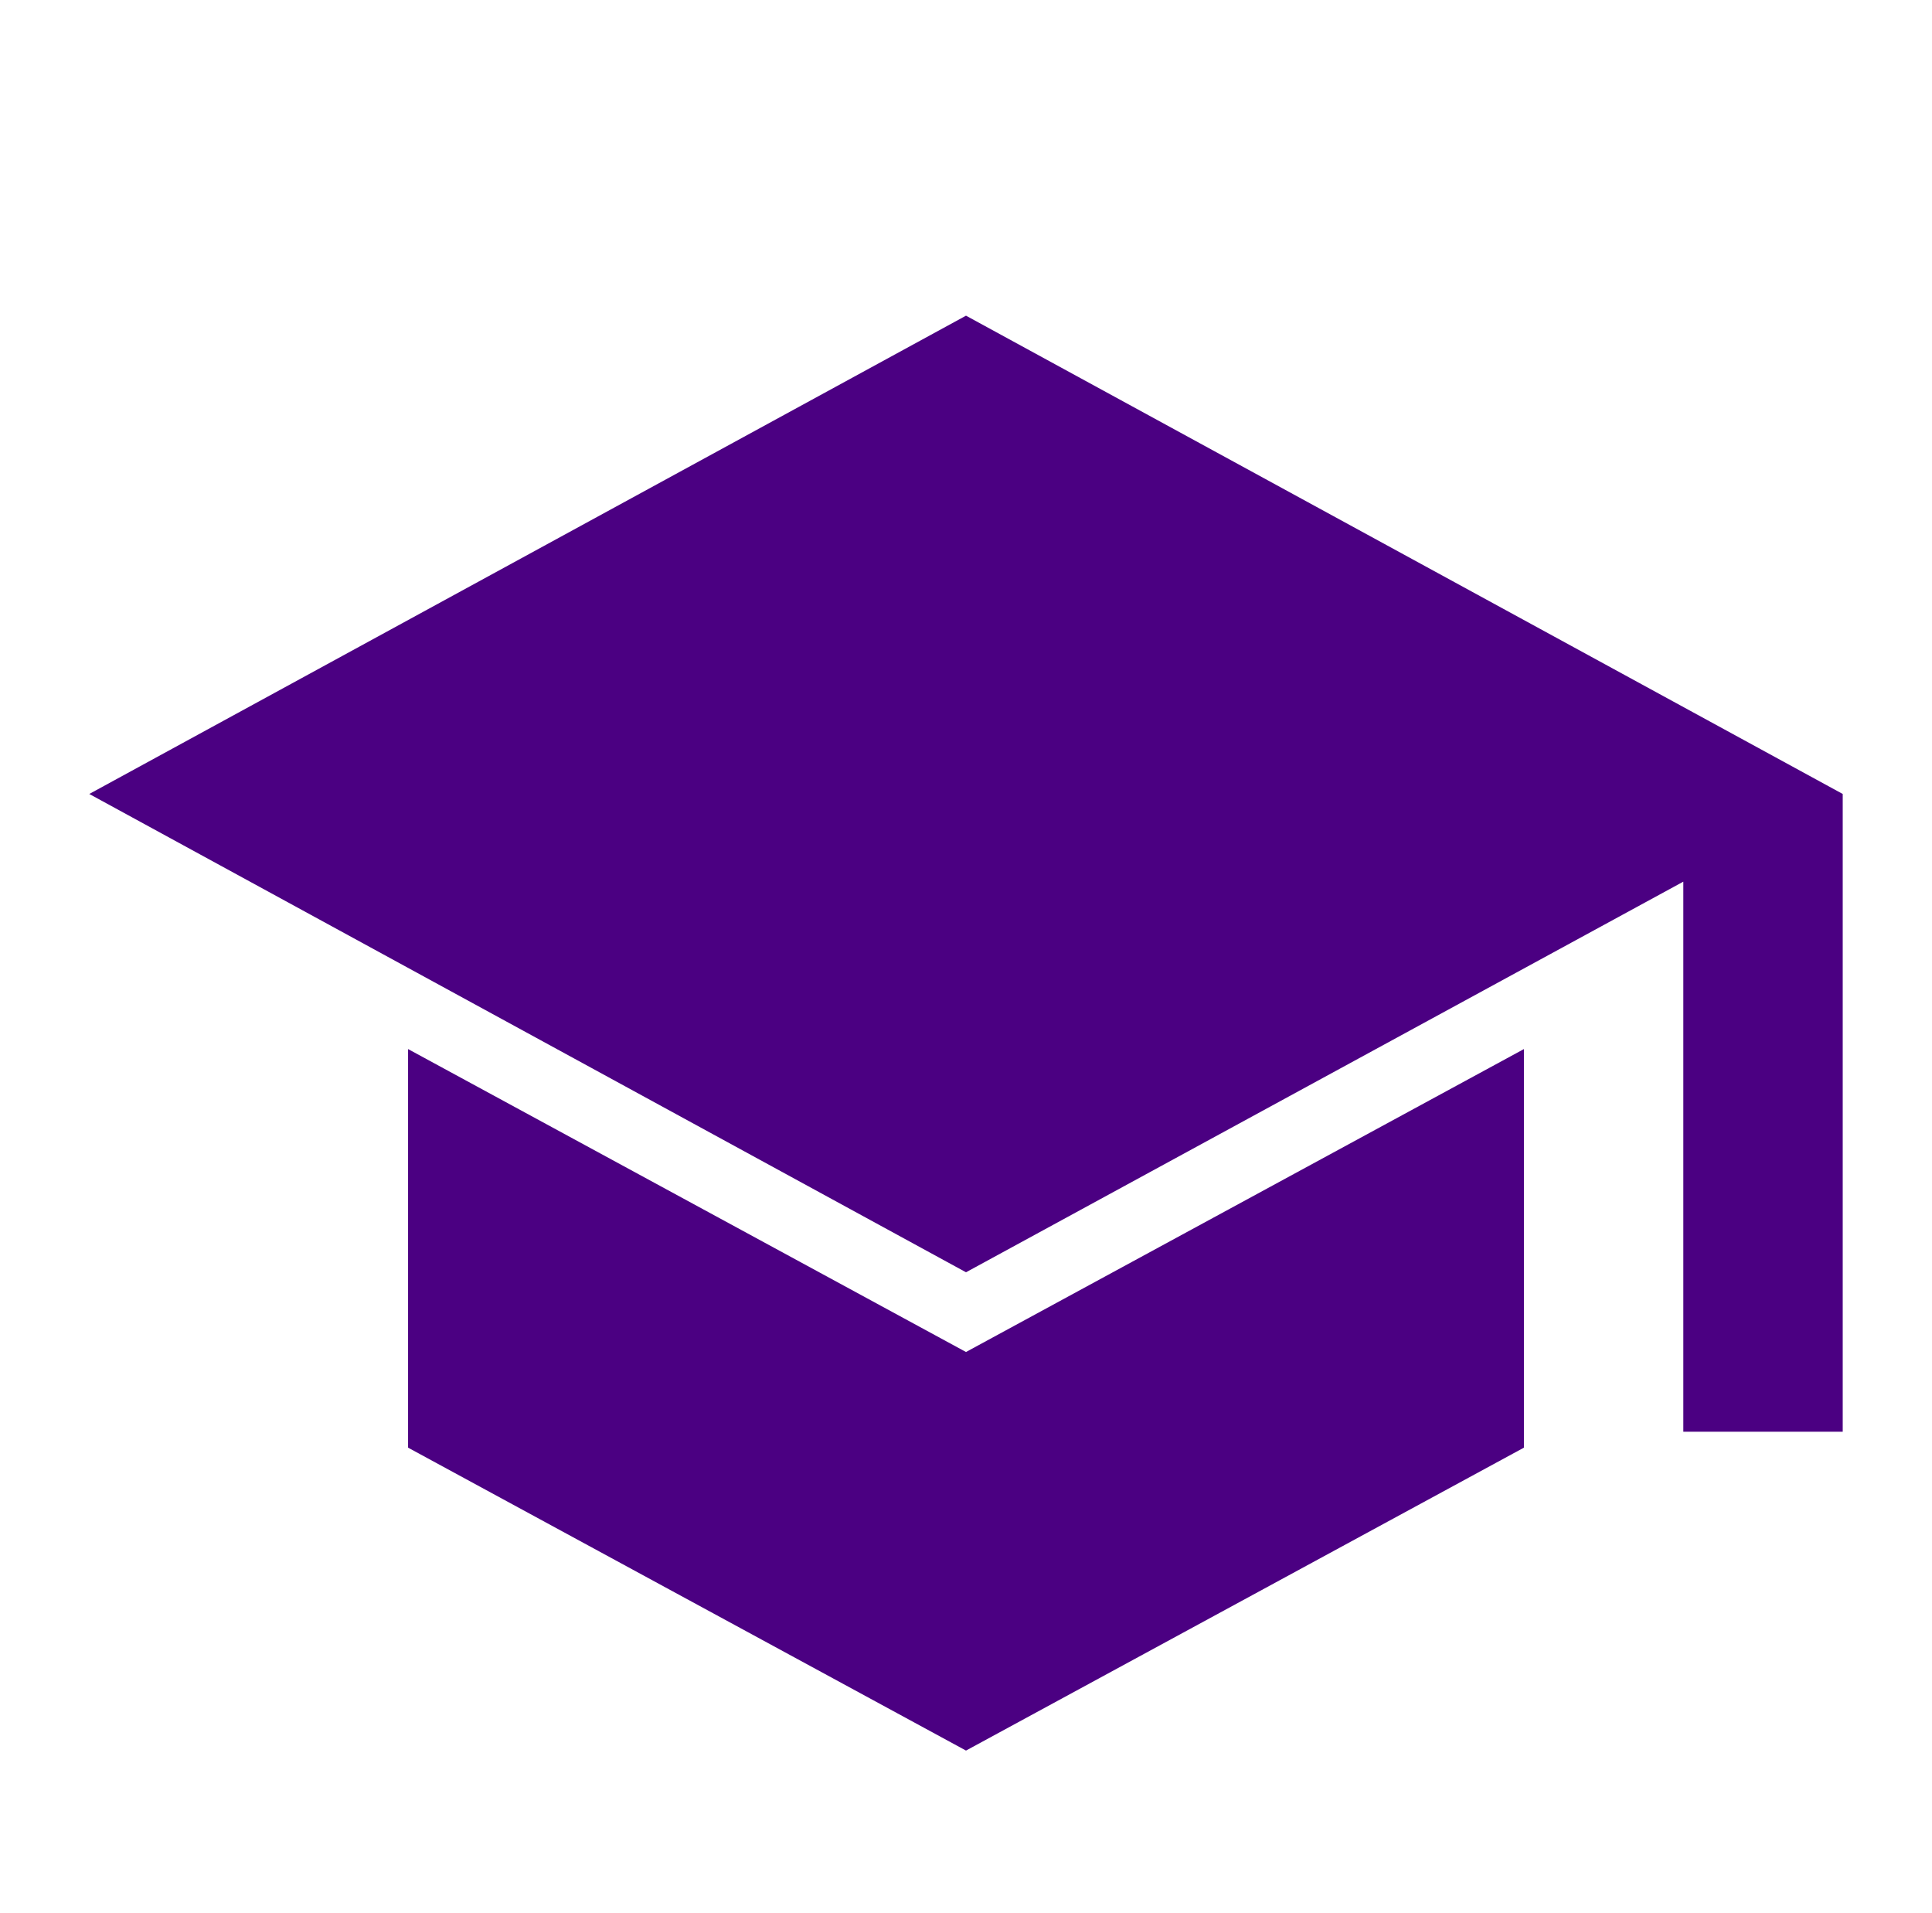 <svg width="101" height="100" viewBox="0 0 101 100" fill="none" xmlns="http://www.w3.org/2000/svg">
<g id="school" filter="url(#filter0_d_38_1667)">
<mask id="mask0_38_1667" style="mask-type:alpha" maskUnits="userSpaceOnUse" x="0" y="0" width="101" height="100">
<rect id="Bounding box" x="0.5" width="100" height="100" fill="#D9D9D9"/>
</mask>
<g mask="url(#mask0_38_1667)">
<path id="school_2" d="M88 70.833V42.083L50.5 62.5L4.667 37.5L50.5 12.5L96.333 37.5V70.833H88ZM50.5 87.5L21.333 71.667V50.833L50.5 66.667L79.667 50.833V71.667L50.5 87.5Z" fill="#4B0082"/>
</g>
</g>
<defs>
<filter id="filter0_d_38_1667" x="0.667" y="12.5" width="99.667" height="83" filterUnits="userSpaceOnUse" color-interpolation-filters="sRGB">
<feFlood flood-opacity="0" result="BackgroundImageFix"/>
<feColorMatrix in="SourceAlpha" type="matrix" values="0 0 0 0 0 0 0 0 0 0 0 0 0 0 0 0 0 0 127 0" result="hardAlpha"/>
<feOffset dy="4"/>
<feGaussianBlur stdDeviation="2"/>
<feComposite in2="hardAlpha" operator="out"/>
<feColorMatrix type="matrix" values="0 0 0 0 0 0 0 0 0 0 0 0 0 0 0 0 0 0 0.25 0"/>
<feBlend mode="normal" in2="BackgroundImageFix" result="effect1_dropShadow_38_1667"/>
<feBlend mode="normal" in="SourceGraphic" in2="effect1_dropShadow_38_1667" result="shape"/>
</filter>
</defs>
</svg>
